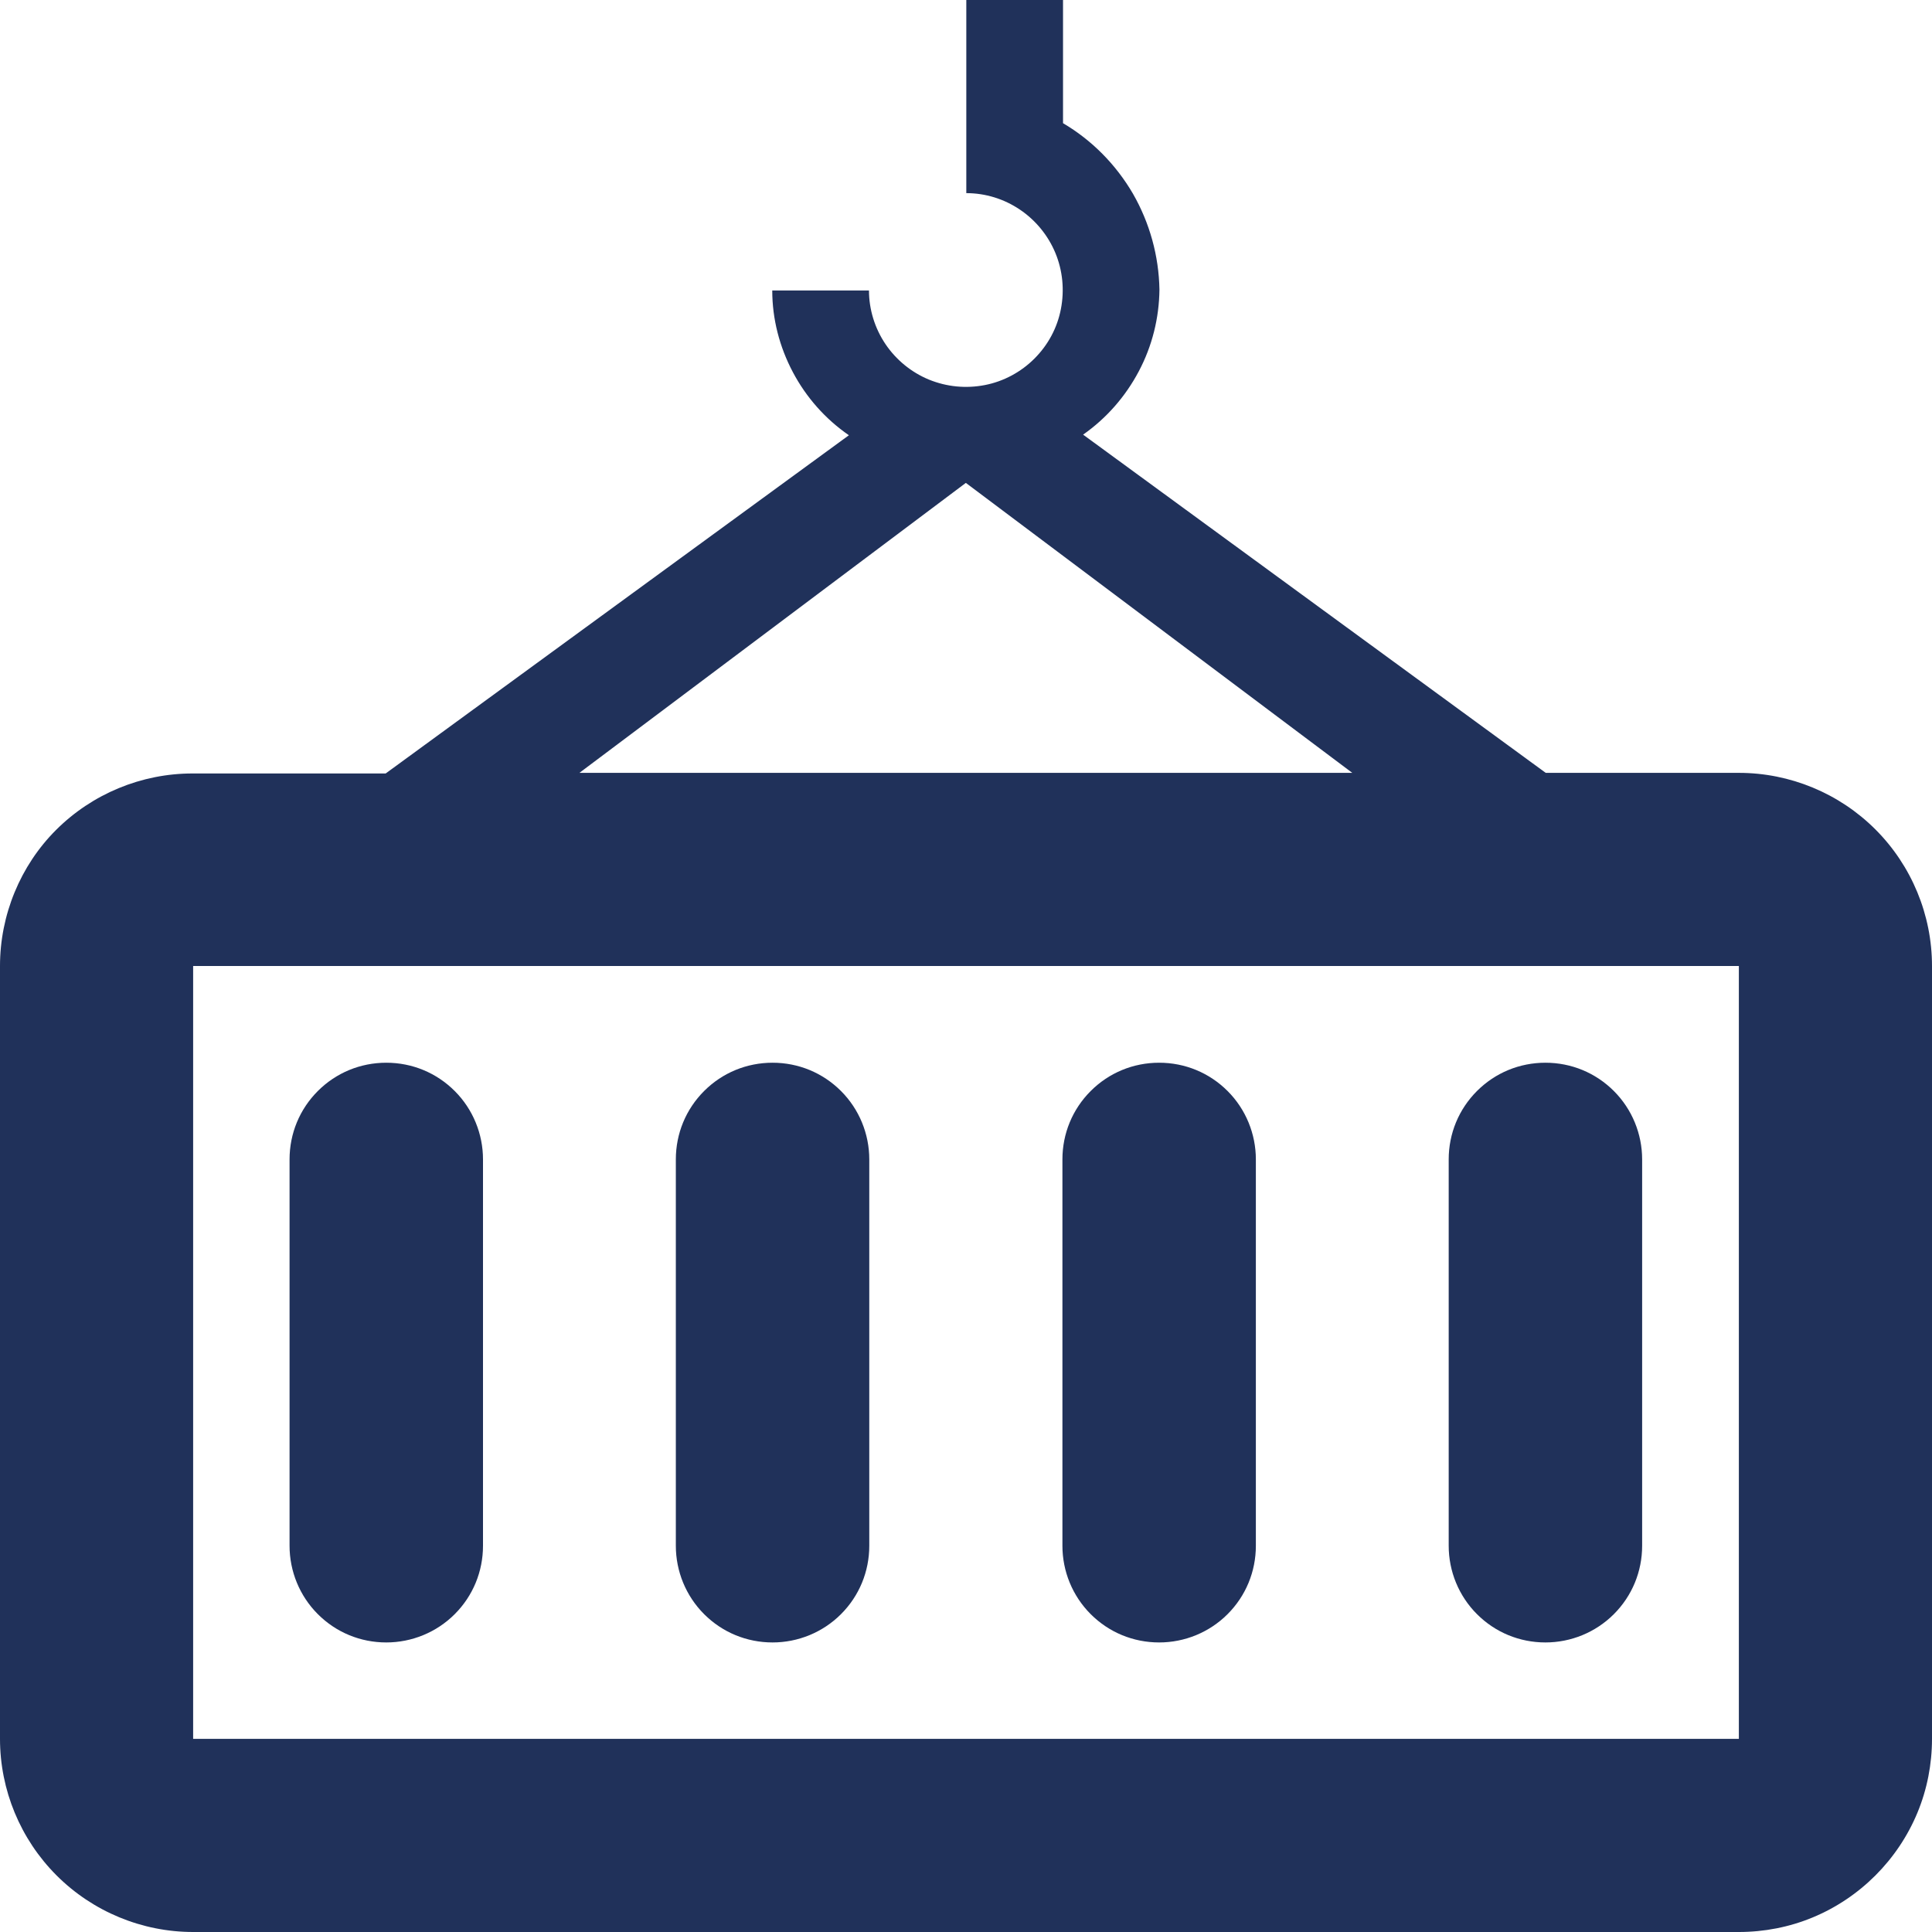 <?xml version="1.0" encoding="UTF-8"?>
<svg id="Ebene_1" data-name="Ebene 1" xmlns="http://www.w3.org/2000/svg" viewBox="0 0 63.52 63.52">
  <defs>
    <style>
      .cls-1 {
        fill: #20315a;
      }
    </style>
  </defs>
  <path class="cls-1" d="m57.17,25.41h-6.35l-15.21-11.12c.77-.54,1.39-1.25,1.83-2.08.44-.83.67-1.75.68-2.69-.02-1.11-.32-2.19-.87-3.15-.56-.96-1.35-1.76-2.3-2.32V0h-3.18v6.35c.63,0,1.24.19,1.76.54.52.35.93.85,1.17,1.43.24.58.3,1.22.18,1.84-.12.62-.42,1.18-.87,1.63-.44.44-1.01.75-1.63.87-.62.12-1.25.06-1.84-.18-.58-.24-1.08-.65-1.43-1.17-.35-.52-.54-1.14-.54-1.76h-3.18c0,.94.24,1.86.68,2.69.44.83,1.07,1.54,1.84,2.07l-15.23,11.12h-6.35c-1.68,0-3.3.67-4.49,1.86C.67,28.46,0,30.08,0,31.76v25.41c0,1.68.67,3.3,1.86,4.49,1.19,1.19,2.81,1.86,4.49,1.86h50.82c.83,0,1.66-.16,2.43-.48.77-.32,1.47-.79,2.06-1.38s1.06-1.29,1.38-2.06c.32-.77.48-1.6.48-2.43v-25.41c0-1.68-.67-3.3-1.86-4.49-1.19-1.19-2.81-1.86-4.49-1.86Zm-25.41-9.53s12.7,9.53,12.7,9.53h-25.41l12.7-9.53Zm25.41,41.29H6.35v-25.41h50.82v25.41Z"/>
  <path class="cls-1" d="m38.11,54c.84,0,1.65-.33,2.25-.93s.93-1.4.93-2.25v-12.7c0-.84-.33-1.65-.93-2.25s-1.4-.93-2.25-.93-1.65.33-2.25.93-.93,1.4-.93,2.25v12.7c0,.84.33,1.65.93,2.25s1.4.93,2.25.93Zm12.7,0c.84,0,1.65-.33,2.25-.93s.93-1.4.93-2.25v-12.7c0-.84-.33-1.65-.93-2.25s-1.4-.93-2.25-.93-1.65.33-2.25.93-.93,1.4-.93,2.25v12.7c0,.84.33,1.65.93,2.25s1.4.93,2.25.93Zm-38.11,0c.84,0,1.65-.33,2.25-.93.6-.6.93-1.4.93-2.25v-12.7c0-.84-.33-1.65-.93-2.25-.6-.6-1.4-.93-2.25-.93s-1.65.33-2.25.93c-.6.6-.93,1.4-.93,2.25v12.7c0,.84.33,1.65.93,2.25.6.6,1.4.93,2.25.93Zm12.7,0c.84,0,1.65-.33,2.25-.93s.93-1.4.93-2.25v-12.7c0-.84-.33-1.65-.93-2.25s-1.4-.93-2.25-.93-1.65.33-2.25.93c-.6.6-.93,1.4-.93,2.25v12.7c0,.84.33,1.65.93,2.25.6.6,1.4.93,2.25.93Z"/>
</svg>